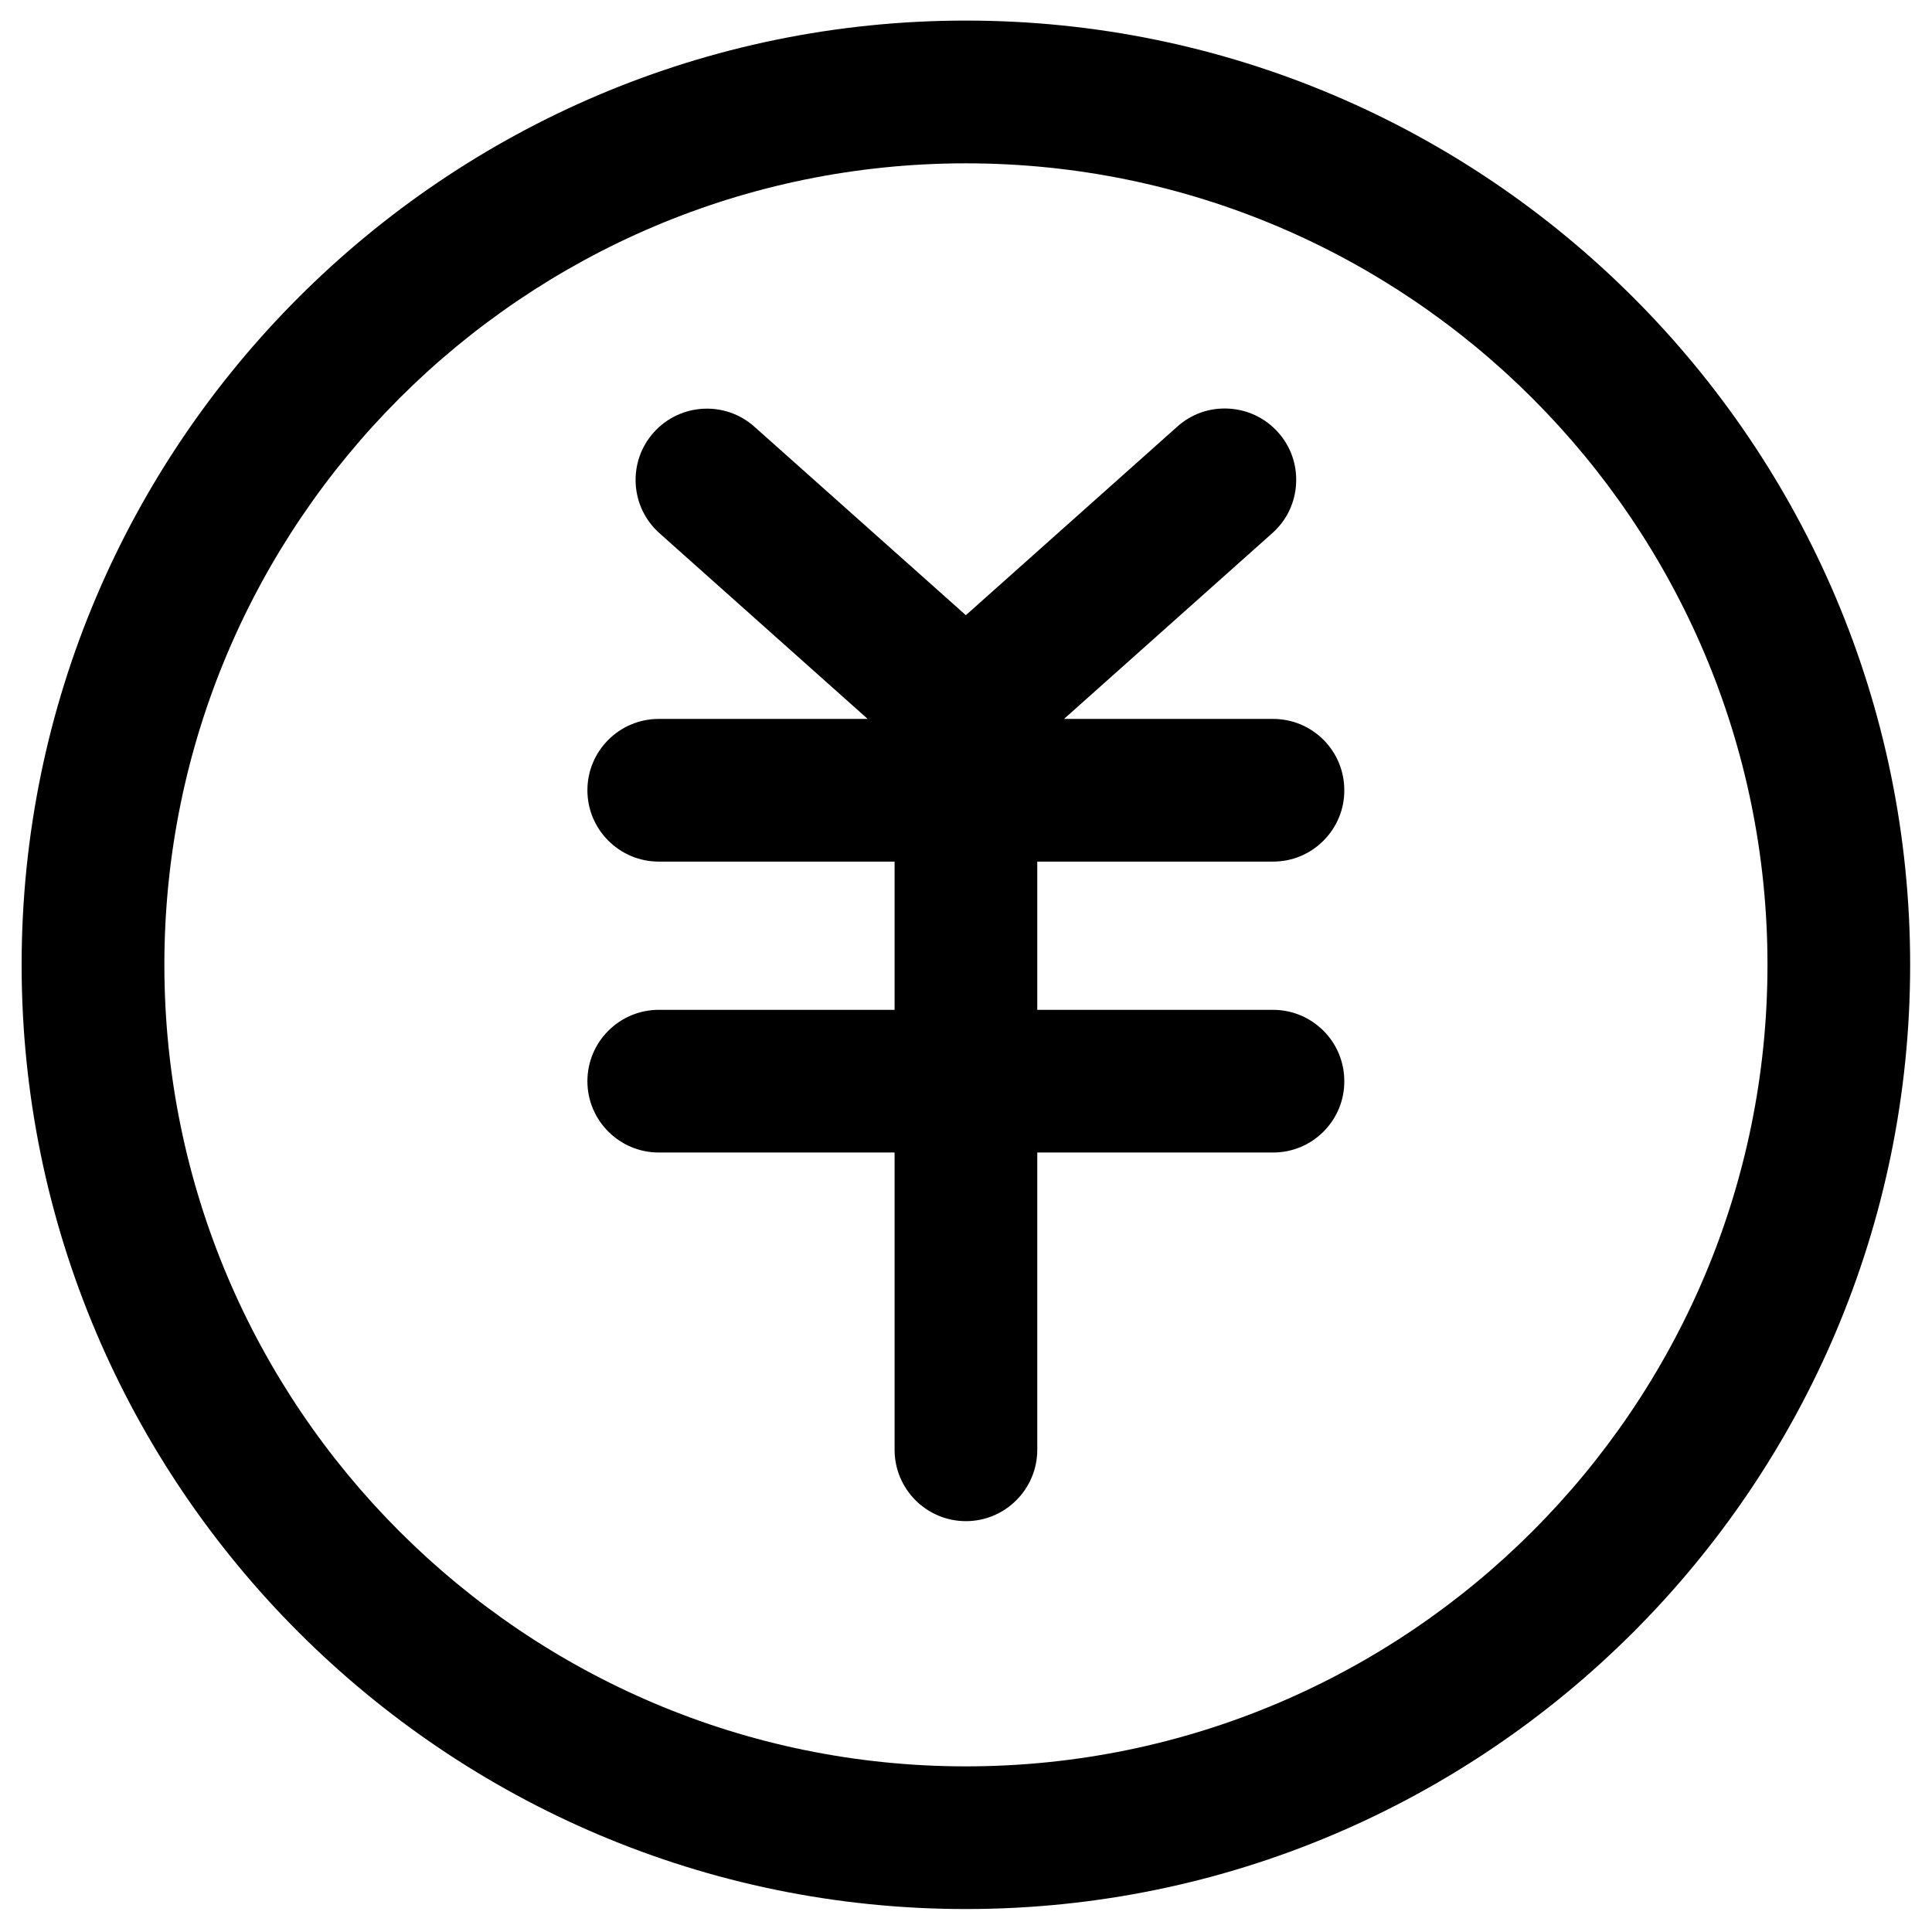 <svg 
 xmlns="http://www.w3.org/2000/svg"
 xmlns:xlink="http://www.w3.org/1999/xlink"
 width="26px" height="26px">
<path fill-rule="evenodd"  fill="rgb(0, 0, 0)"
 d="M12.999,25.691 C5.992,25.691 0.291,19.991 0.291,12.984 C0.291,5.978 5.992,0.277 12.999,0.277 C20.006,0.277 25.706,5.978 25.706,12.984 C25.706,19.991 20.006,25.691 12.999,25.691 ZM12.999,2.198 C7.051,2.198 2.212,7.036 2.212,12.984 C2.212,18.932 7.051,23.771 12.999,23.771 C18.947,23.771 23.786,18.932 23.786,12.984 C23.786,7.036 18.947,2.198 12.999,2.198 ZM17.131,13.590 C17.131,13.590 17.131,13.590 17.132,13.590 C17.388,13.590 17.628,13.690 17.810,13.871 C17.991,14.052 18.091,14.293 18.091,14.550 C18.092,14.806 17.992,15.047 17.811,15.229 C17.630,15.410 17.389,15.510 17.132,15.510 L13.959,15.510 L13.959,19.511 C13.959,20.040 13.528,20.471 12.999,20.471 C12.469,20.471 12.039,20.040 12.039,19.511 L12.039,15.510 L8.865,15.510 C8.336,15.510 7.905,15.080 7.905,14.550 C7.905,14.021 8.336,13.590 8.865,13.590 L12.039,13.590 L12.039,11.595 L8.865,11.595 C8.336,11.595 7.905,11.164 7.905,10.635 C7.905,10.105 8.336,9.675 8.865,9.675 L11.677,9.675 L8.874,7.175 C8.683,7.004 8.570,6.769 8.555,6.513 C8.541,6.257 8.627,6.011 8.797,5.820 C9.150,5.425 9.758,5.390 10.153,5.743 L12.998,8.279 L15.844,5.741 C16.035,5.570 16.279,5.484 16.538,5.499 C16.794,5.514 17.029,5.627 17.200,5.818 C17.371,6.009 17.457,6.256 17.442,6.512 C17.428,6.768 17.315,7.003 17.123,7.174 L14.319,9.675 L17.131,9.675 C17.131,9.675 17.131,9.675 17.132,9.675 C17.387,9.675 17.628,9.774 17.810,9.955 C17.991,10.136 18.091,10.378 18.091,10.634 C18.092,10.890 17.992,11.131 17.811,11.313 C17.630,11.495 17.389,11.595 17.132,11.595 L13.959,11.595 L13.959,13.590 L17.131,13.590 Z"/>
</svg>